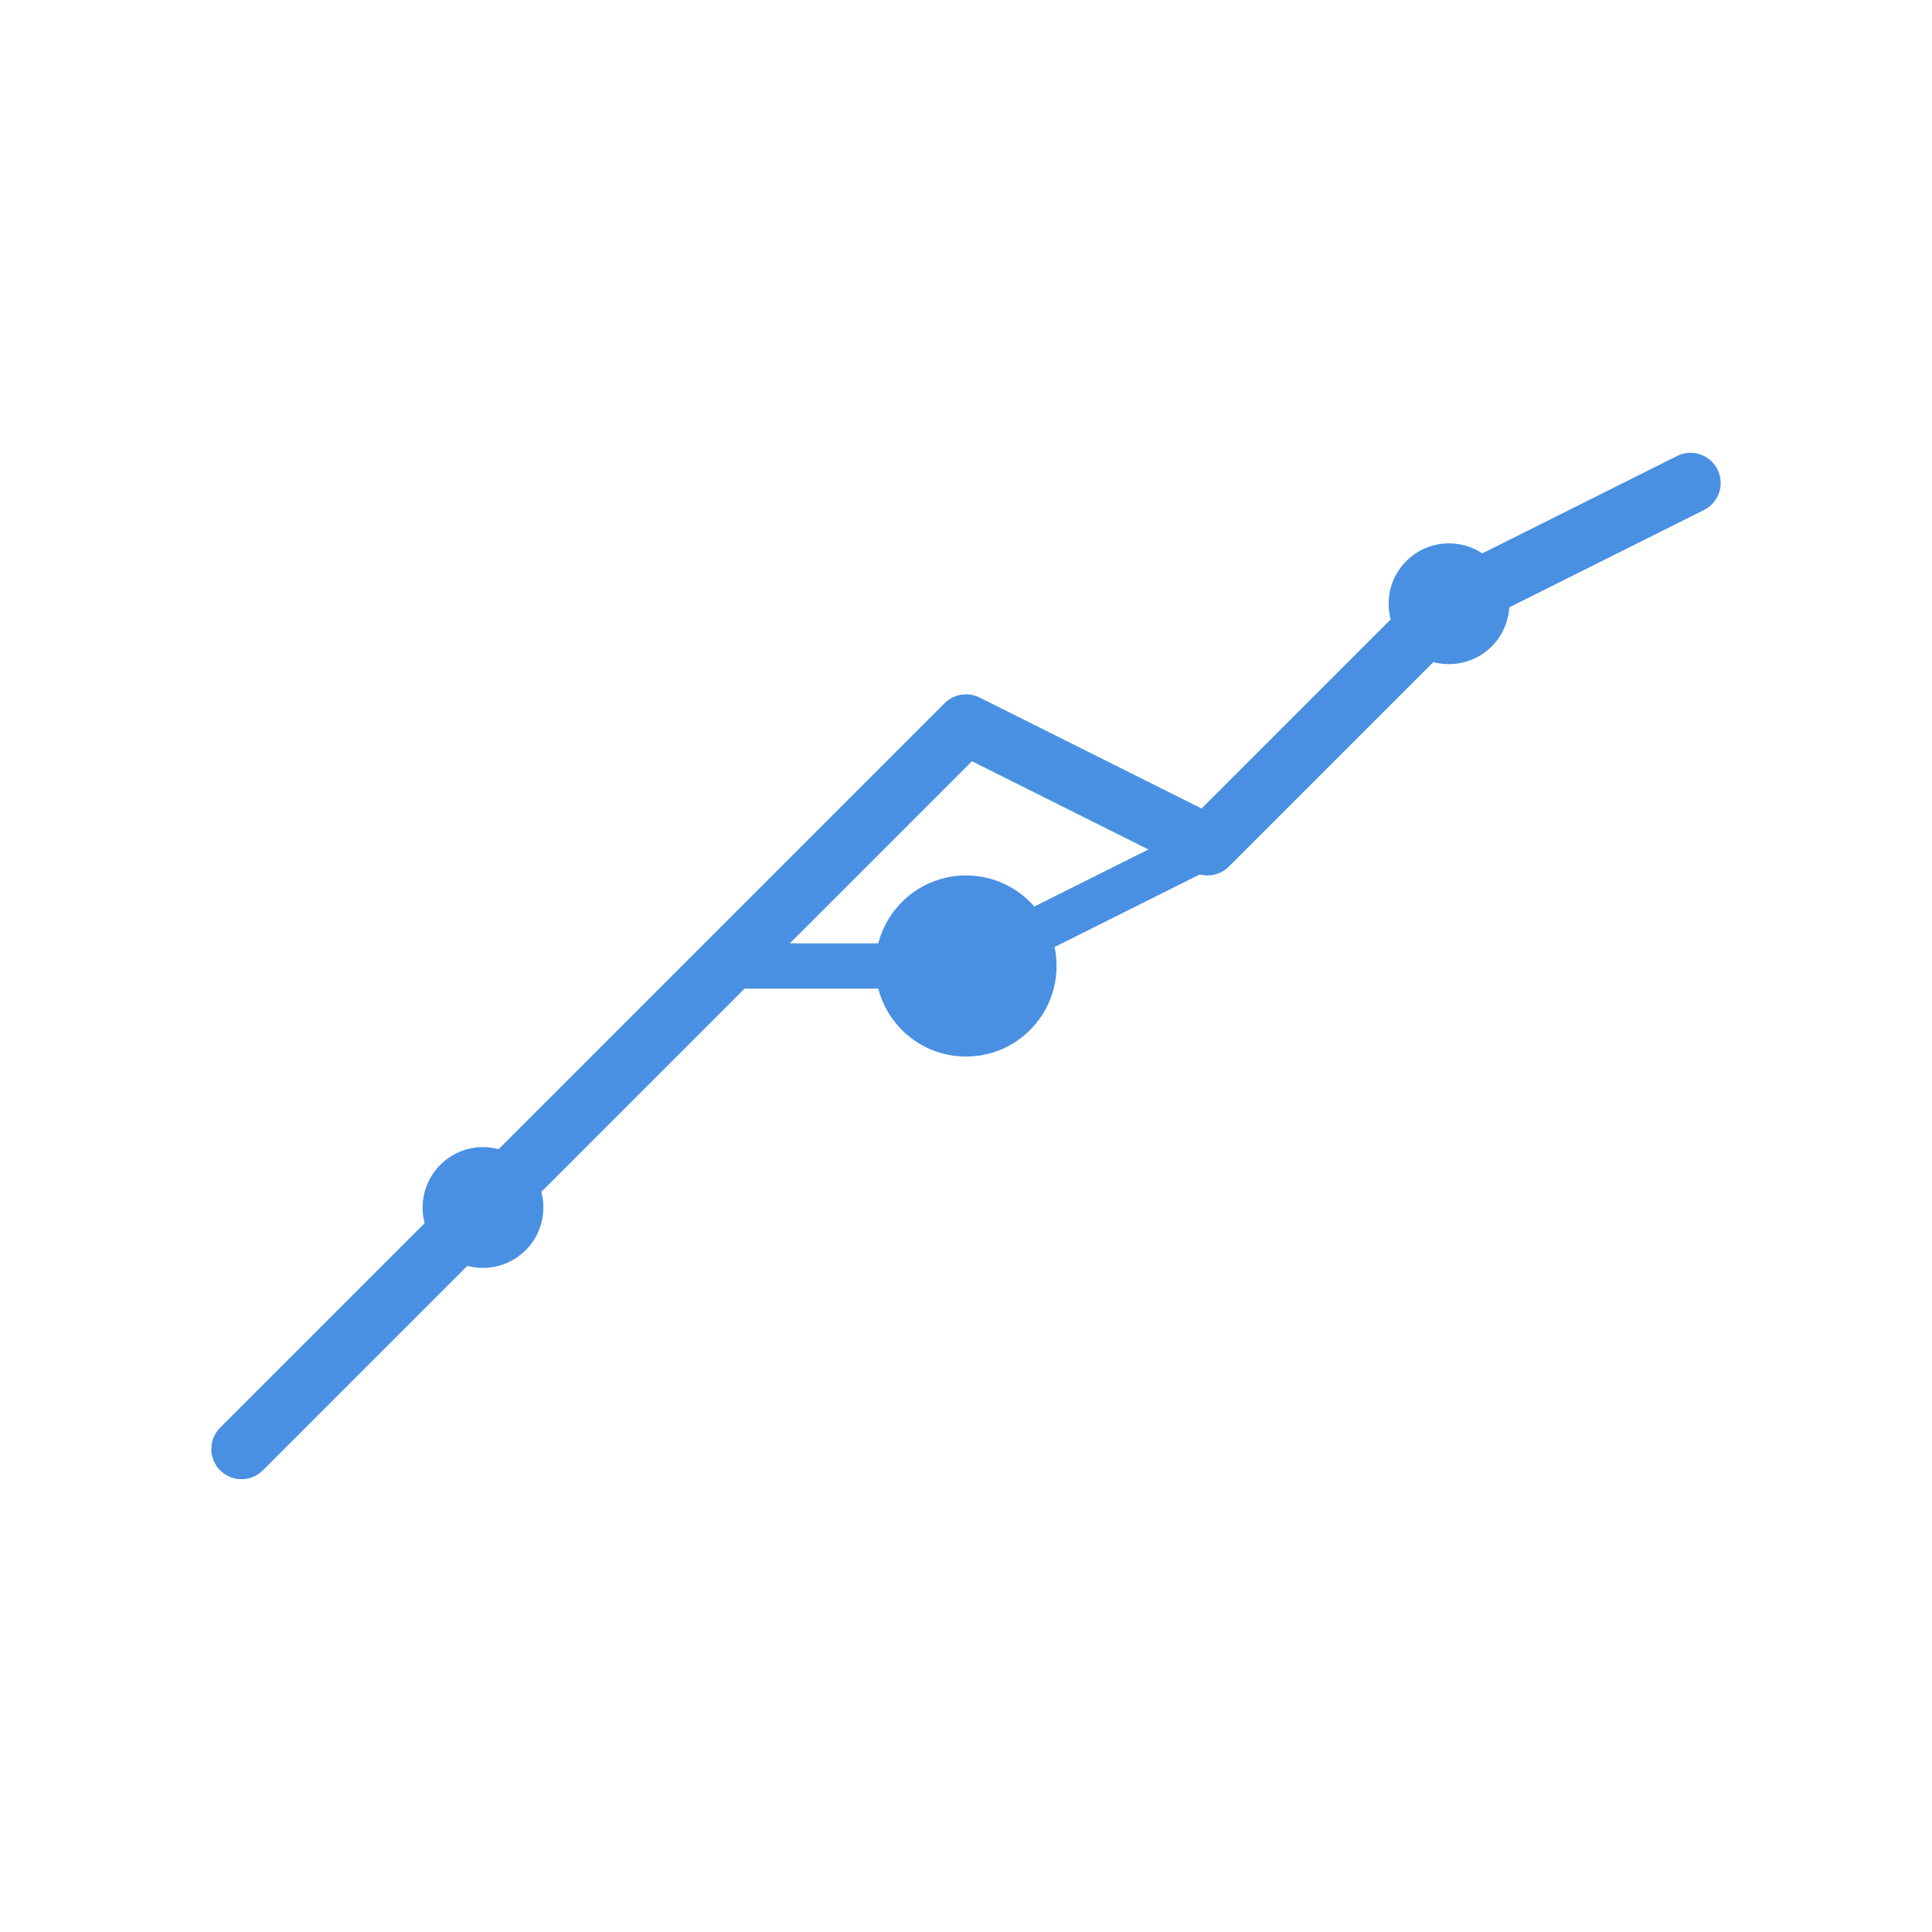 <svg xmlns="http://www.w3.org/2000/svg" viewBox="0 0 64 64" fill="none">
  <path d="M8 48 L16 40 L24 32 L32 24 L40 28 L48 20 L56 16" stroke="#4A90E2" stroke-width="2" stroke-linecap="round" stroke-linejoin="round" fill="none"/>
  <circle cx="32" cy="32" r="3" fill="#4A90E2"/>
  <circle cx="16" cy="40" r="2" fill="#4A90E2"/>
  <circle cx="48" cy="20" r="2" fill="#4A90E2"/>
  <line x1="32" y1="32" x2="40" y2="28" stroke="#4A90E2" stroke-width="1.5"/>
  <line x1="32" y1="32" x2="24" y2="32" stroke="#4A90E2" stroke-width="1.5"/>
</svg>
